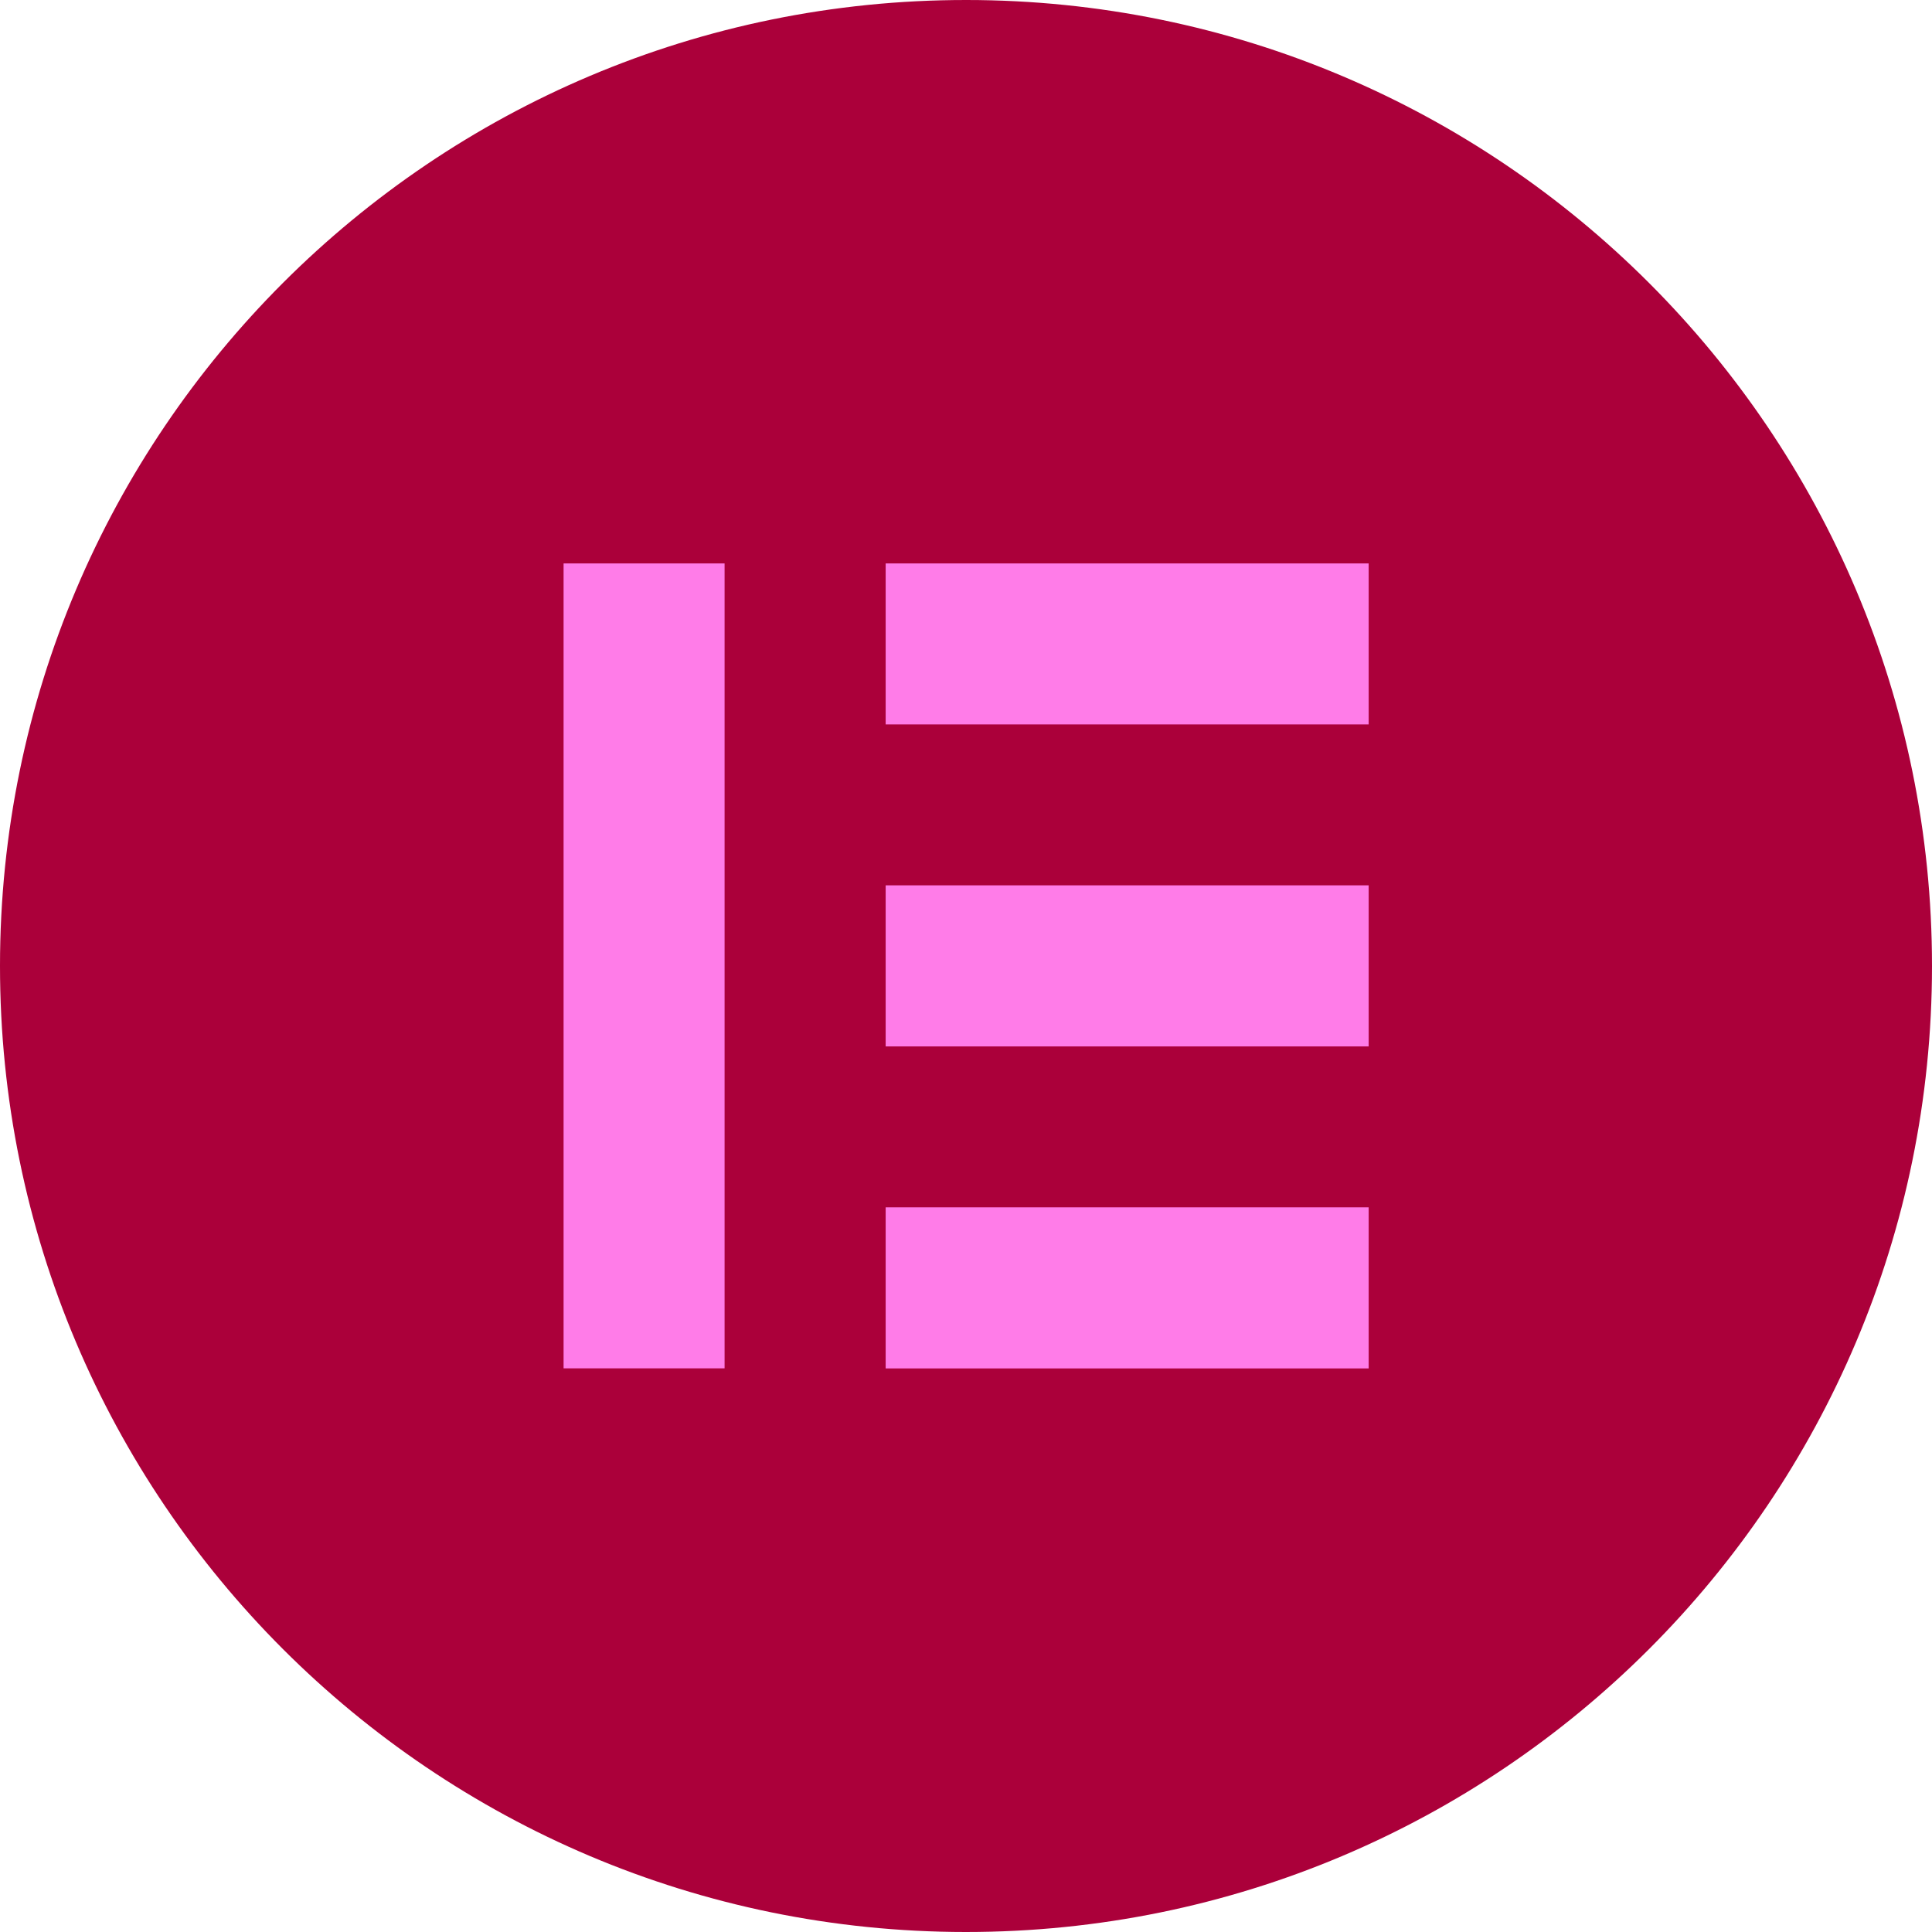 <svg width="24" height="24" viewBox="0 0 24 24" fill="none" xmlns="http://www.w3.org/2000/svg">
<g clip-path="url(#clip0_1138_6900)">
<path d="M12.003 3.54576e-07C5.375 -0.002 0.002 5.37 3.54576e-07 11.997C-0.002 18.625 5.37 23.998 11.997 24C18.625 24.002 23.998 18.63 24 12.003C24 12.002 24 12.001 24 12C24 5.374 18.629 0.002 12.003 3.54576e-07Z" fill="#AB003A"/>
<path d="M7.001 6.999H9.001V16.998H7.001V6.999Z" fill="#FF7CE8"/>
<path d="M11.002 14.998H17.002V16.999H11.002V14.998Z" fill="#FF7CE8"/>
<path d="M11.002 10.998H17.002V12.999H11.002V10.998Z" fill="#FF7CE8"/>
<path d="M11.002 6.999H17.002V8.999H11.002V6.999Z" fill="#FF7CE8"/>
</g>
<defs>
<clipPath id="clip0_1138_6900">
<rect width="24" height="24" fill="white"/>
</clipPath>
</defs>
</svg>
